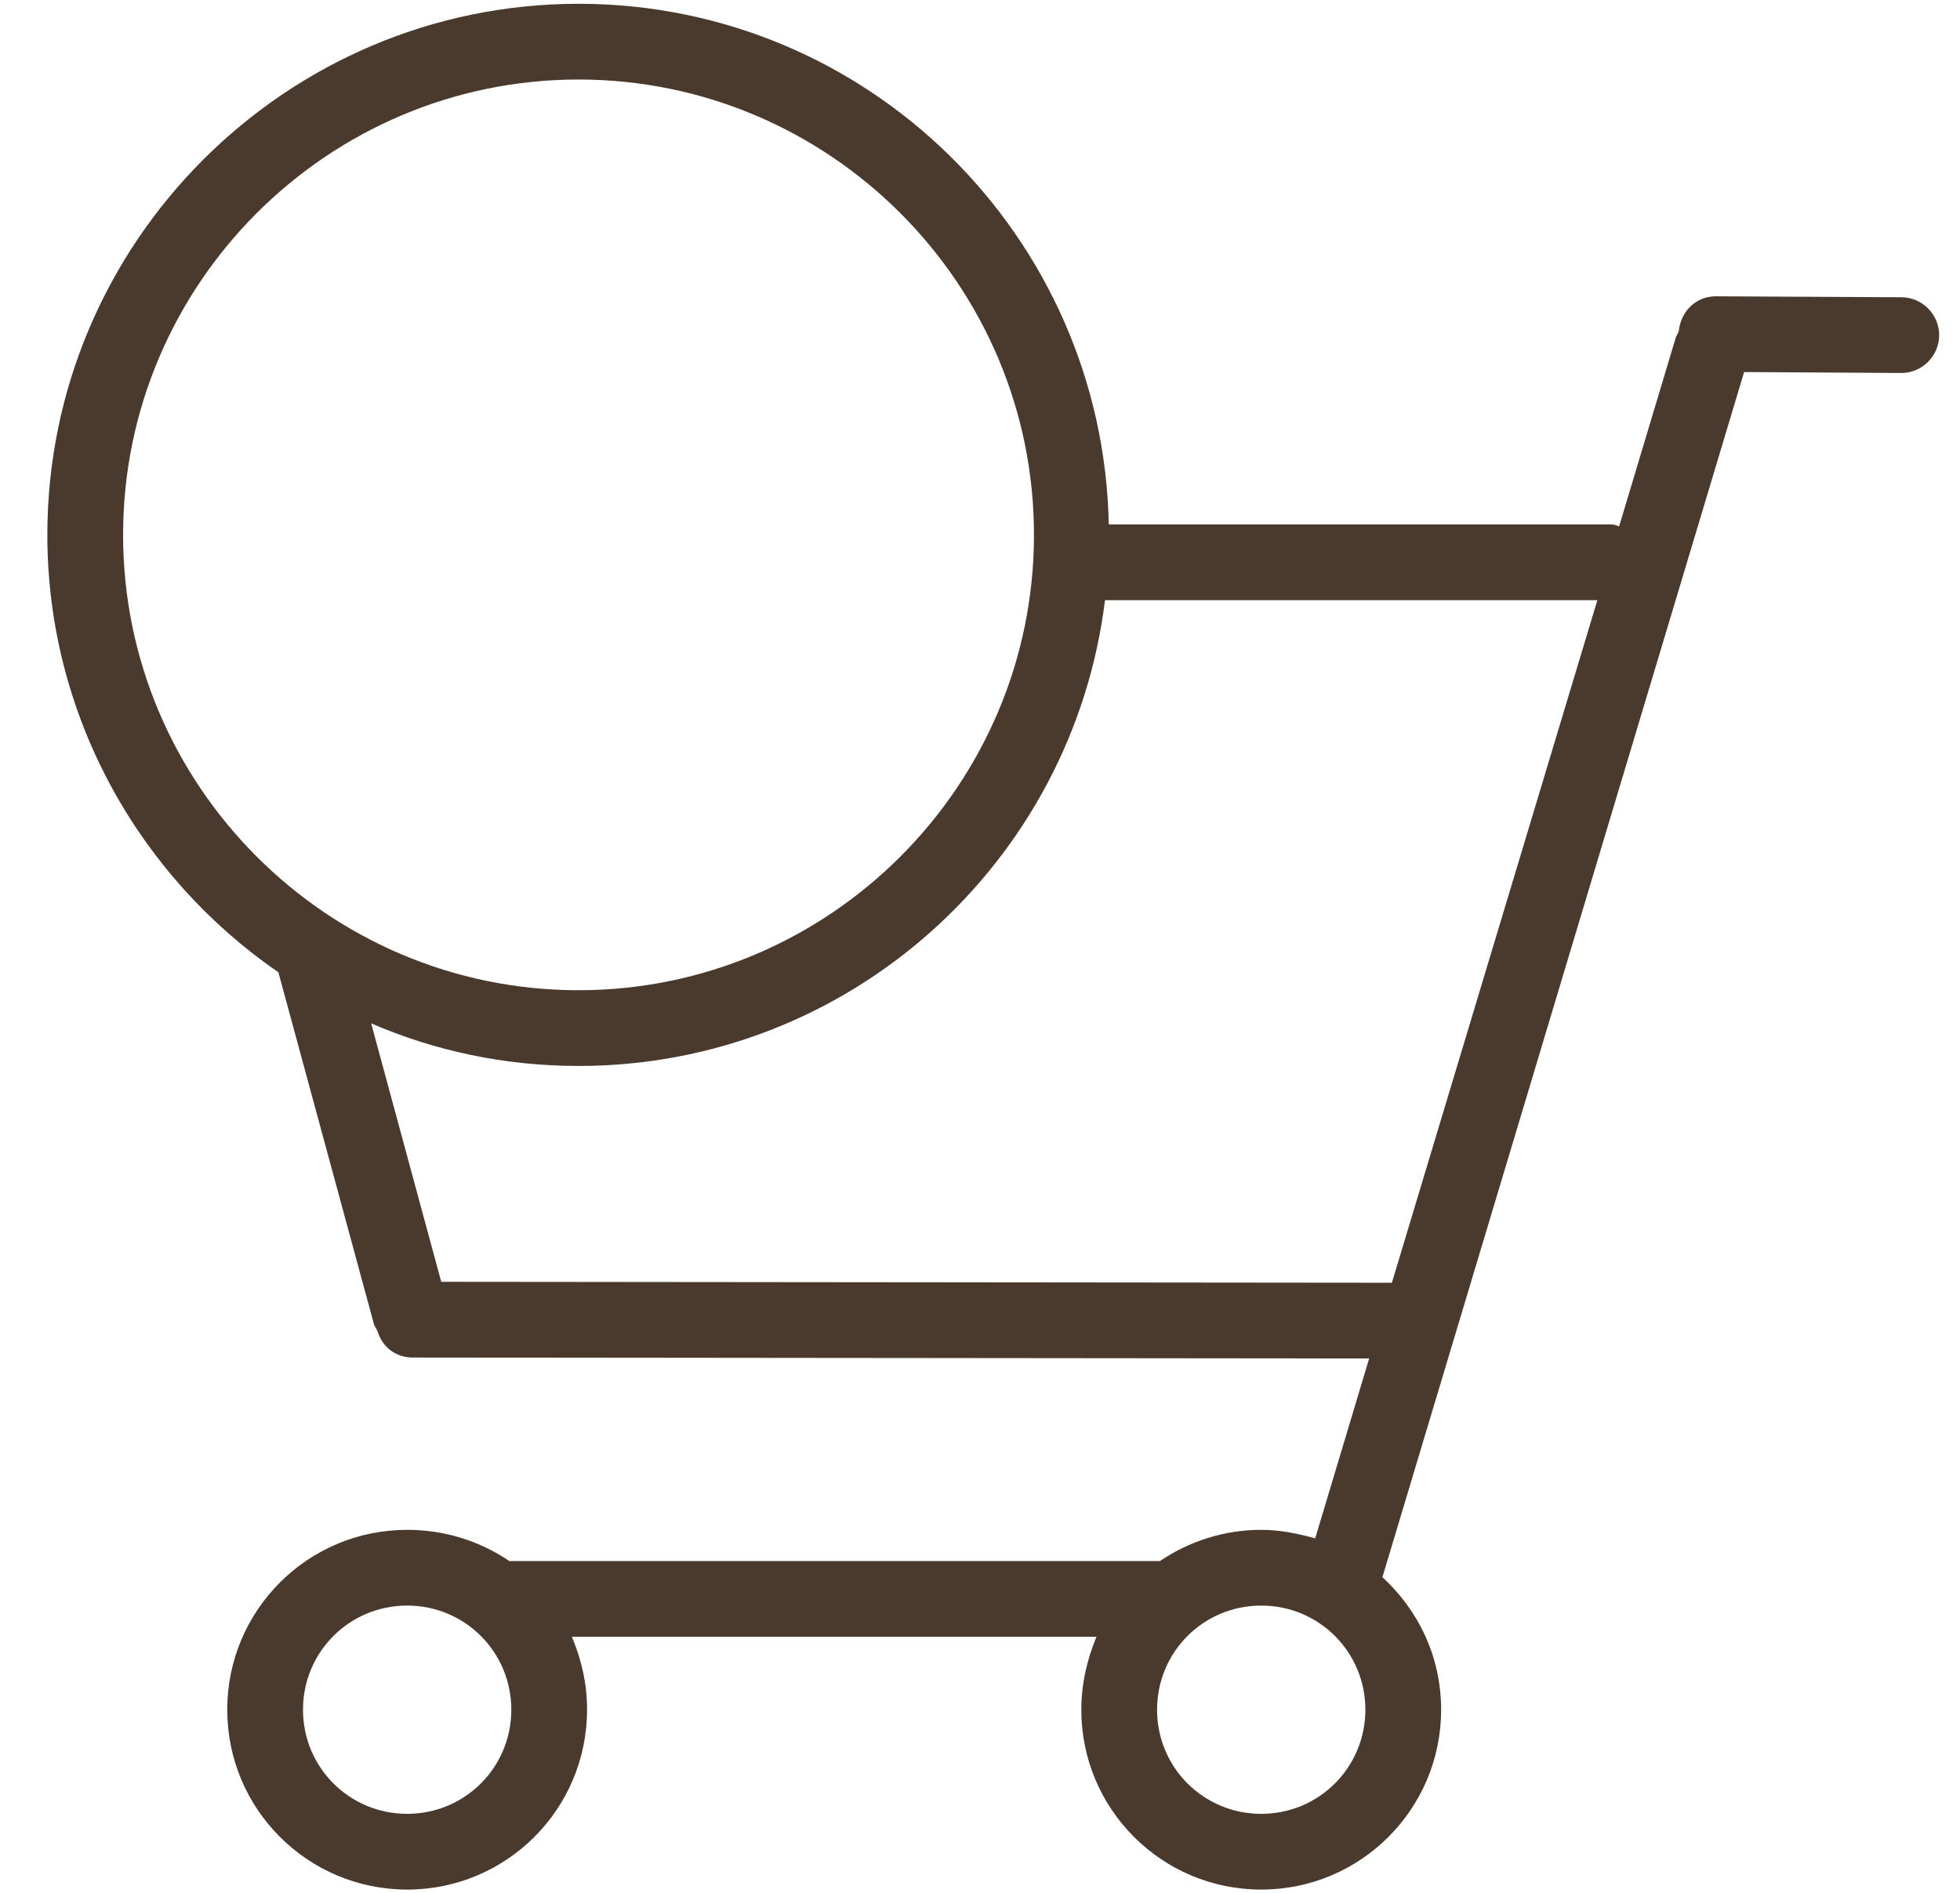 <?xml version="1.0" encoding="utf-8"?>
<!-- Generator: Adobe Illustrator 16.0.0, SVG Export Plug-In . SVG Version: 6.00 Build 0)  -->
<!DOCTYPE svg PUBLIC "-//W3C//DTD SVG 1.1//EN" "http://www.w3.org/Graphics/SVG/1.1/DTD/svg11.dtd">
<svg version="1.1" id="Capa_1" xmlns="http://www.w3.org/2000/svg" xmlns:xlink="http://www.w3.org/1999/xlink" x="0px" y="0px"
	 width="207px" height="200px" viewBox="145 0 207 200" style="enable-background:new 145 0 207 200;" xml:space="preserve">
<style type="text/css">
<![CDATA[
	.st0{fill:#4A3A2D;}
]]>
</style>
<g>
	<path class="st0" d="M184.9,140.7c-0.1-0.3-0.3-0.5-0.4-0.8l-10.1-37.2C159.7,92.6,150,75.6,150,56.5c0-30.9,25.2-56.1,56.1-56.1
		c30.6,0,55.4,24.6,56,55h53.1c0.3,0,0.5,0.1,0.8,0.2l6-20c0.1-0.2,0.2-0.4,0.3-0.6c0.2-2.1,1.8-3.7,3.9-3.7c0,0,0,0,0,0l19.6,0.1
		c2.2,0,4,1.8,4,4c0,2.2-1.8,4-4,4c0,0,0,0,0,0l-16.6-0.1L291,166.6c3.8,3.5,6.2,8.4,6.2,14c0,10.5-8.5,19-19,19
		c-10.5,0-19-8.5-19-19c0-2.7,0.6-5.3,1.6-7.7h-55.4c1,2.4,1.6,4.9,1.6,7.7c0,10.5-8.5,19-19,19c-10.5,0-19-8.5-19-19
		c0-10.5,8.5-19,19-19c4,0,7.7,1.2,10.8,3.3h68.7c3.1-2.1,6.8-3.3,10.7-3.3c2,0,3.9,0.4,5.7,0.9l5.7-19l-101-0.1
		C186.8,143.4,185.4,142.3,184.9,140.7z M188,169.6c-6.1,0-11,4.9-11,11c0,6.1,4.9,11,11,11c6.1,0,11-4.9,11-11
		C199,174.5,194.1,169.6,188,169.6z M278.2,169.6c-6.1,0-11,4.9-11,11c0,6.1,4.9,11,11,11s11-4.9,11-11
		C289.2,174.5,284.3,169.6,278.2,169.6z M206.1,8.4C179.6,8.4,158,30,158,56.5c0,26.5,21.6,48.1,48.1,48.1s48.1-21.6,48.1-48.1
		C254.2,30,232.6,8.4,206.1,8.4z M292,135.5l21.7-72.1h-52c-3.4,27.7-27,49.2-55.6,49.2c-7.8,0-15.2-1.6-21.9-4.5l7.4,27.3
		L292,135.5z"/>
</g>
</svg>
